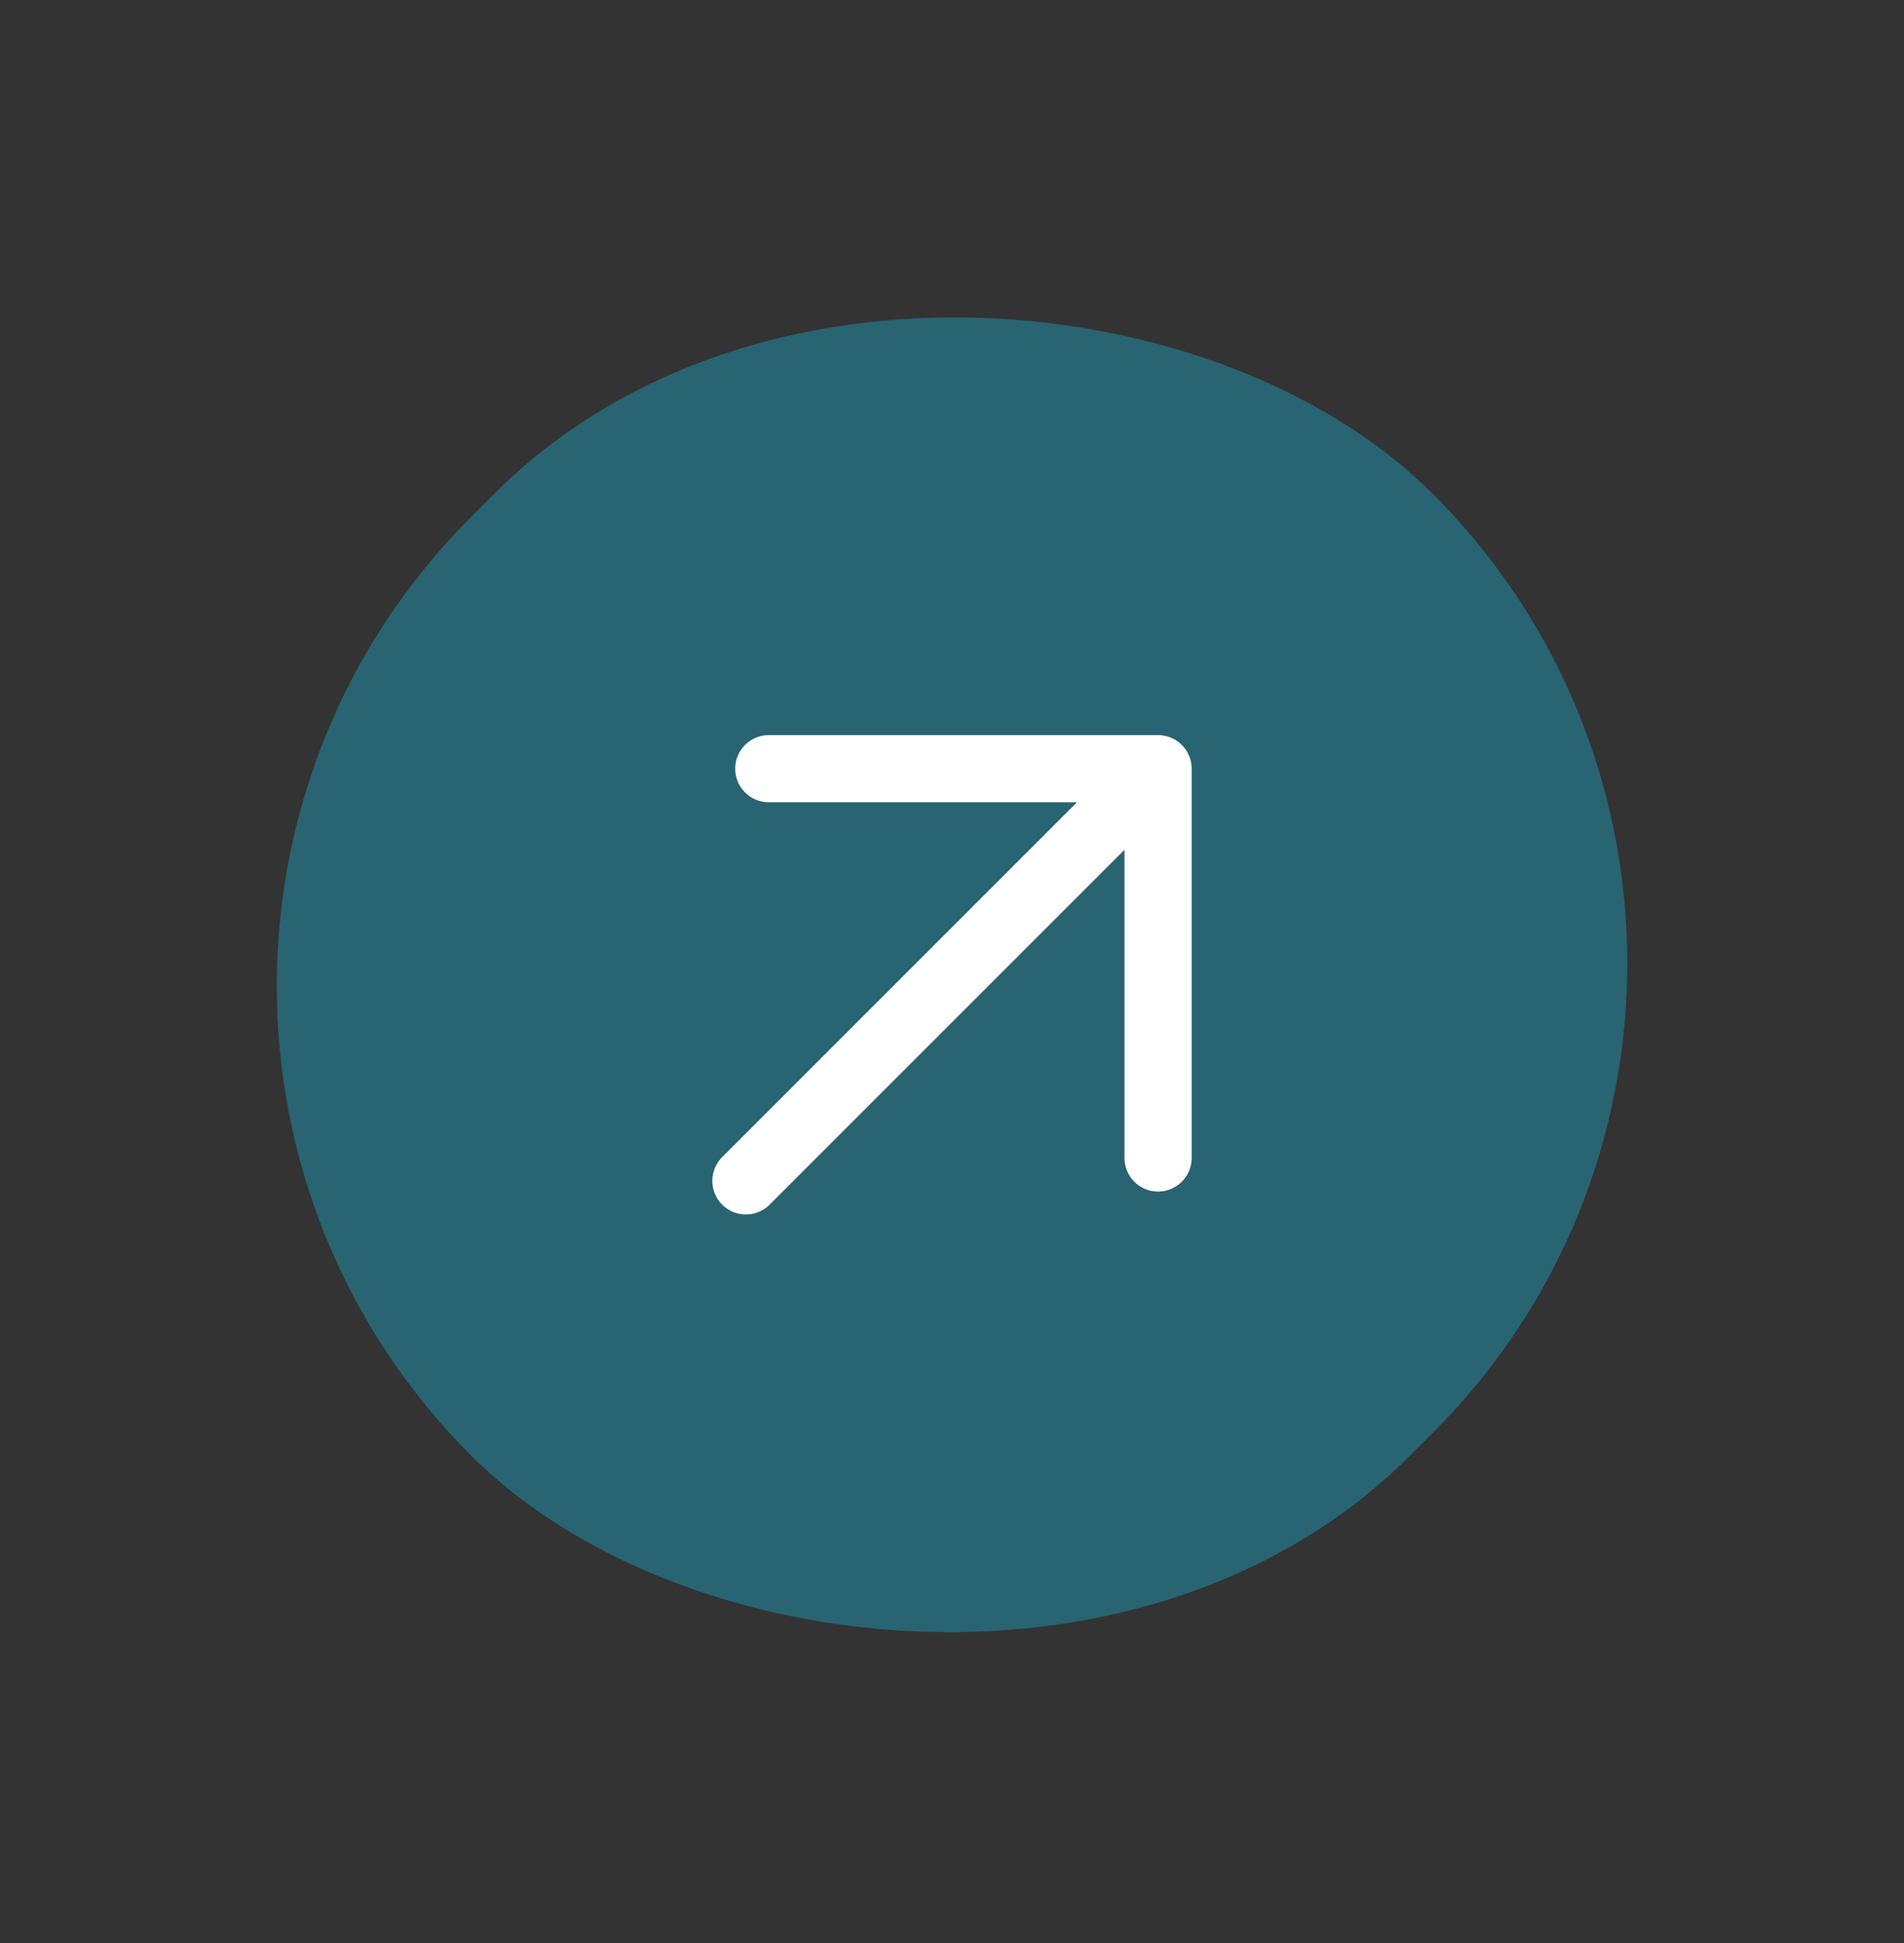 <svg xmlns="http://www.w3.org/2000/svg" width="49" height="50" viewBox="0 0 49 50" fill="none"><rect x="0" y="0" width="49" height="50" fill="#333333" stroke="none"/><rect x="0.047" y="25.379" width="35" height="34.167" rx="17.083" transform="rotate(-45 0.047 25.379)" fill="#286472"></rect><path d="M19.196 30.388L29.803 19.781M29.803 19.781H19.785M29.803 19.781V29.798" stroke="white" stroke-width="1.729" stroke-linecap="round" stroke-linejoin="round"></path></svg>